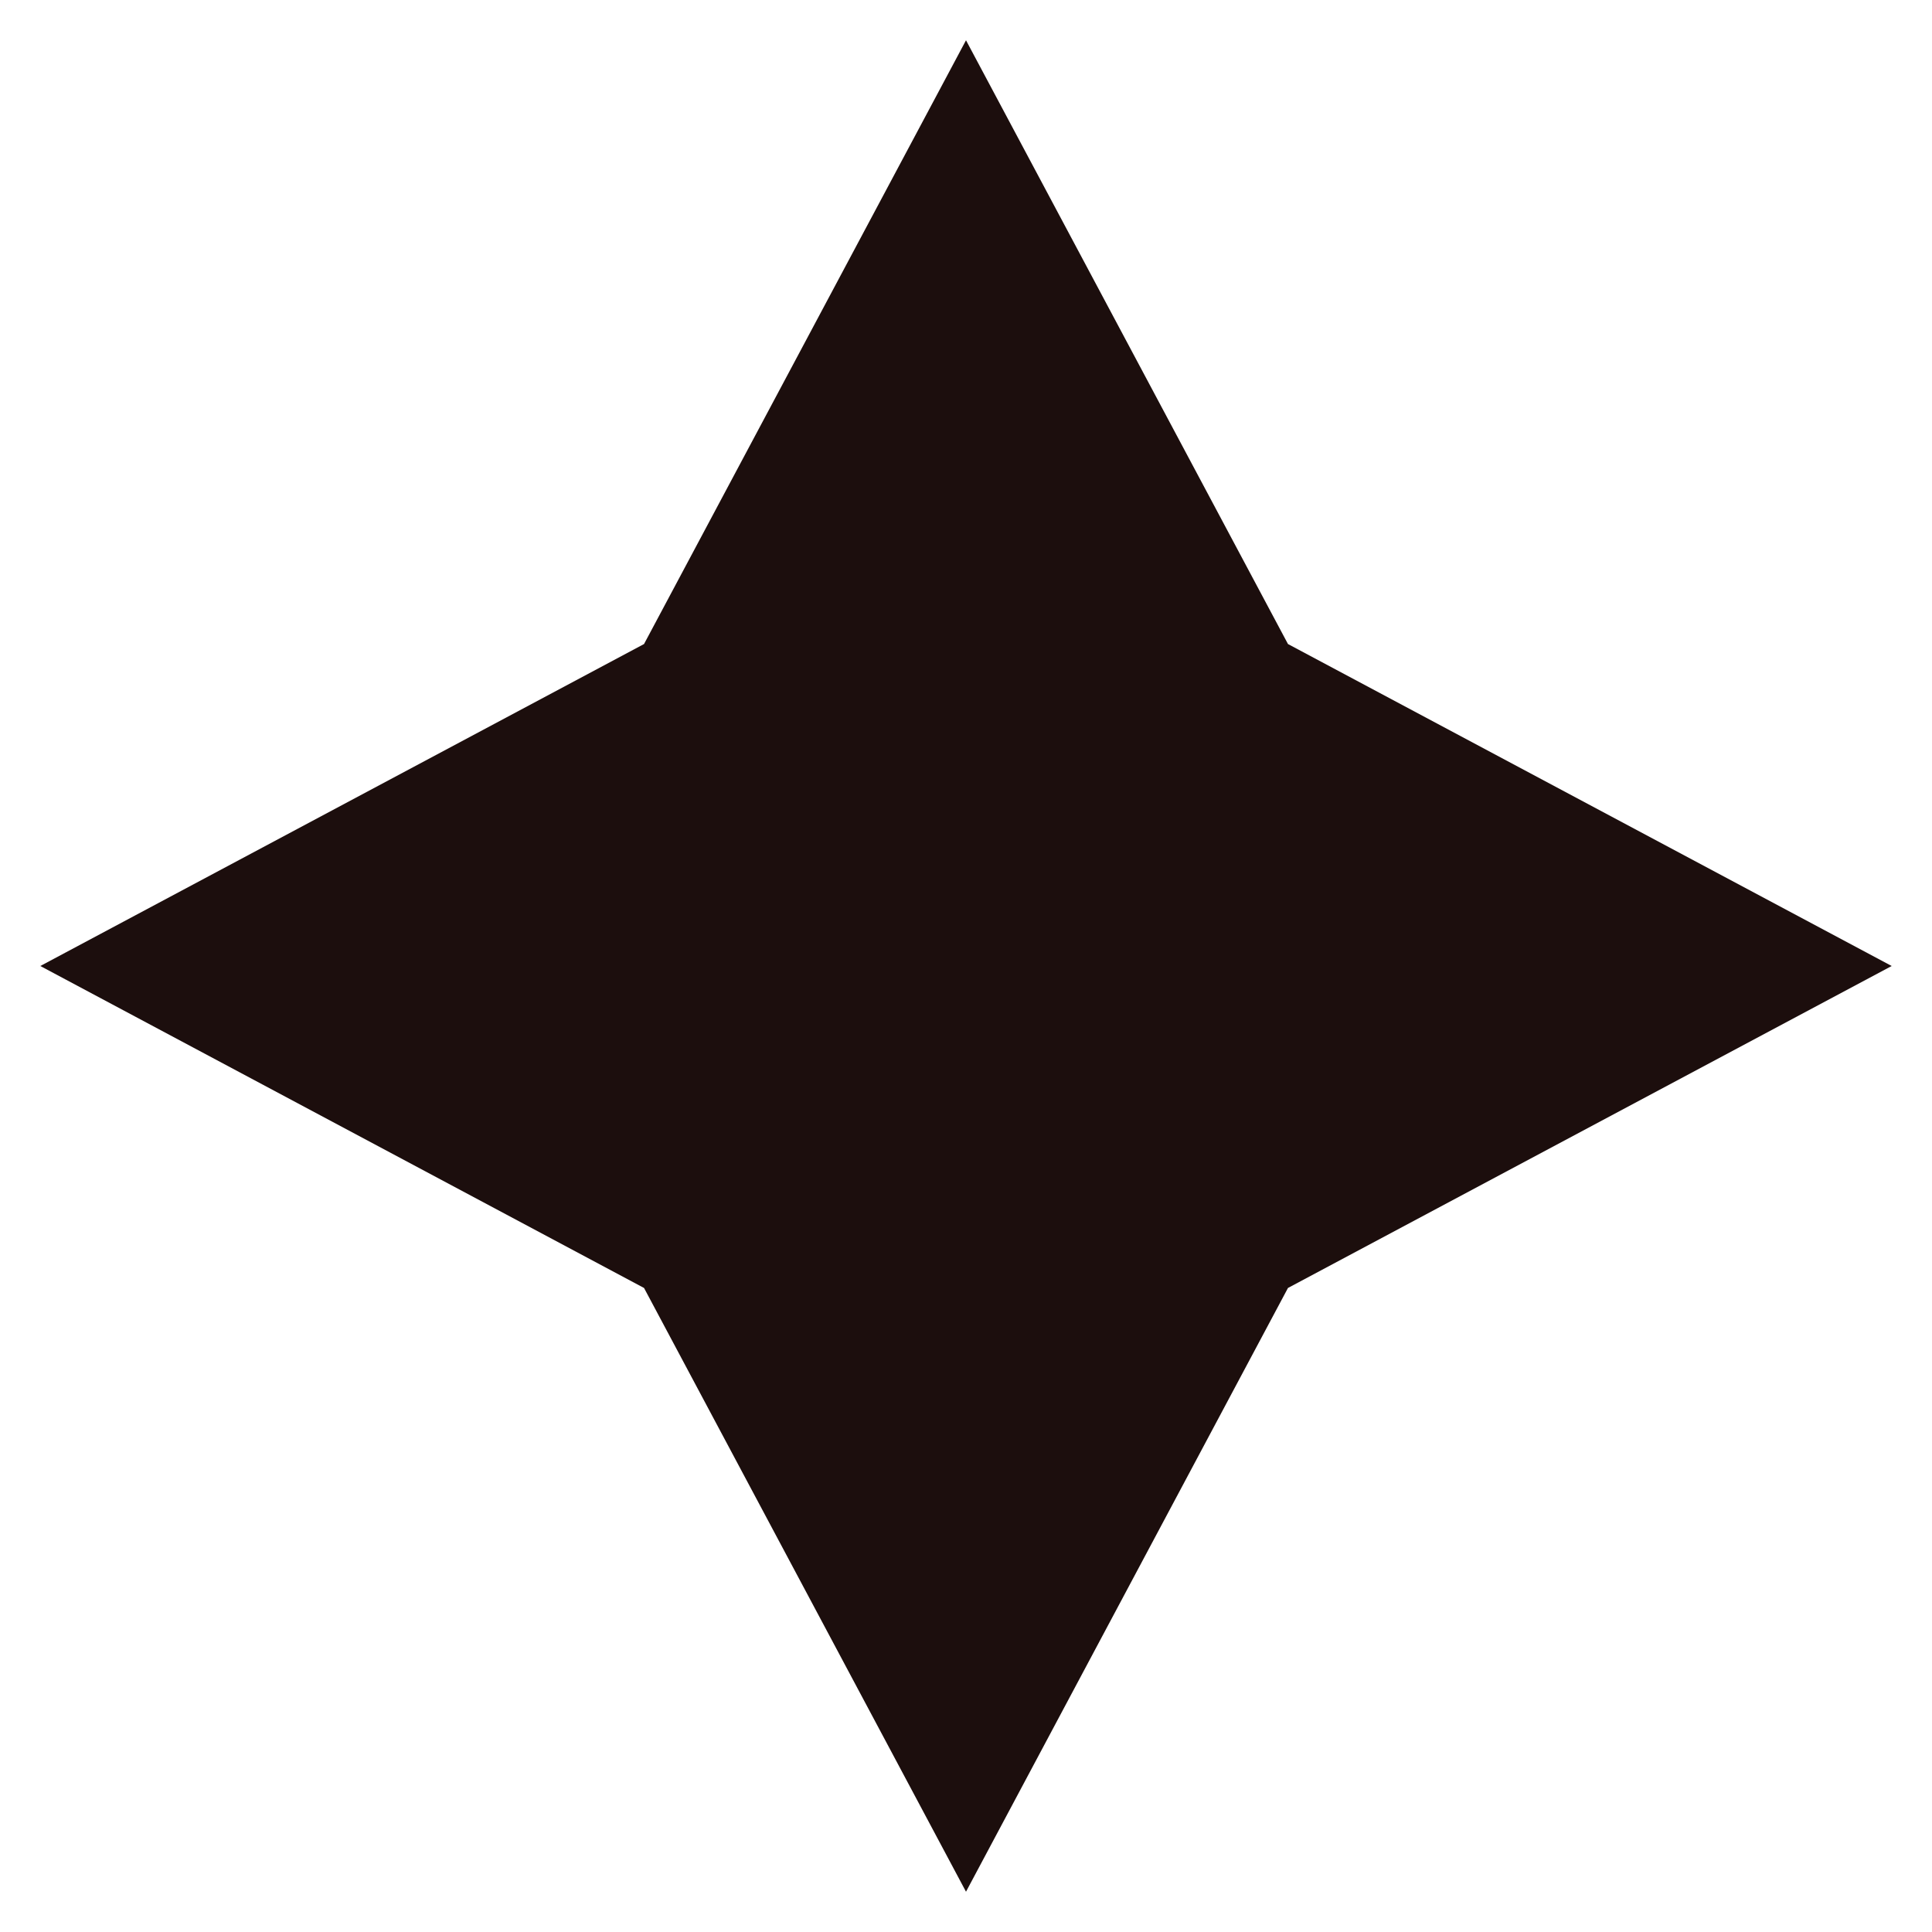 <svg width="20" height="20" viewBox="0 0 20 20" fill="none" xmlns="http://www.w3.org/2000/svg">
<path d="M10 0.417L13.333 6.667L19.583 10L13.333 13.333L10 19.583L6.667 13.333L0.417 10L6.667 6.667L10 0.417Z" fill="#1C0E0D"/>
</svg>
